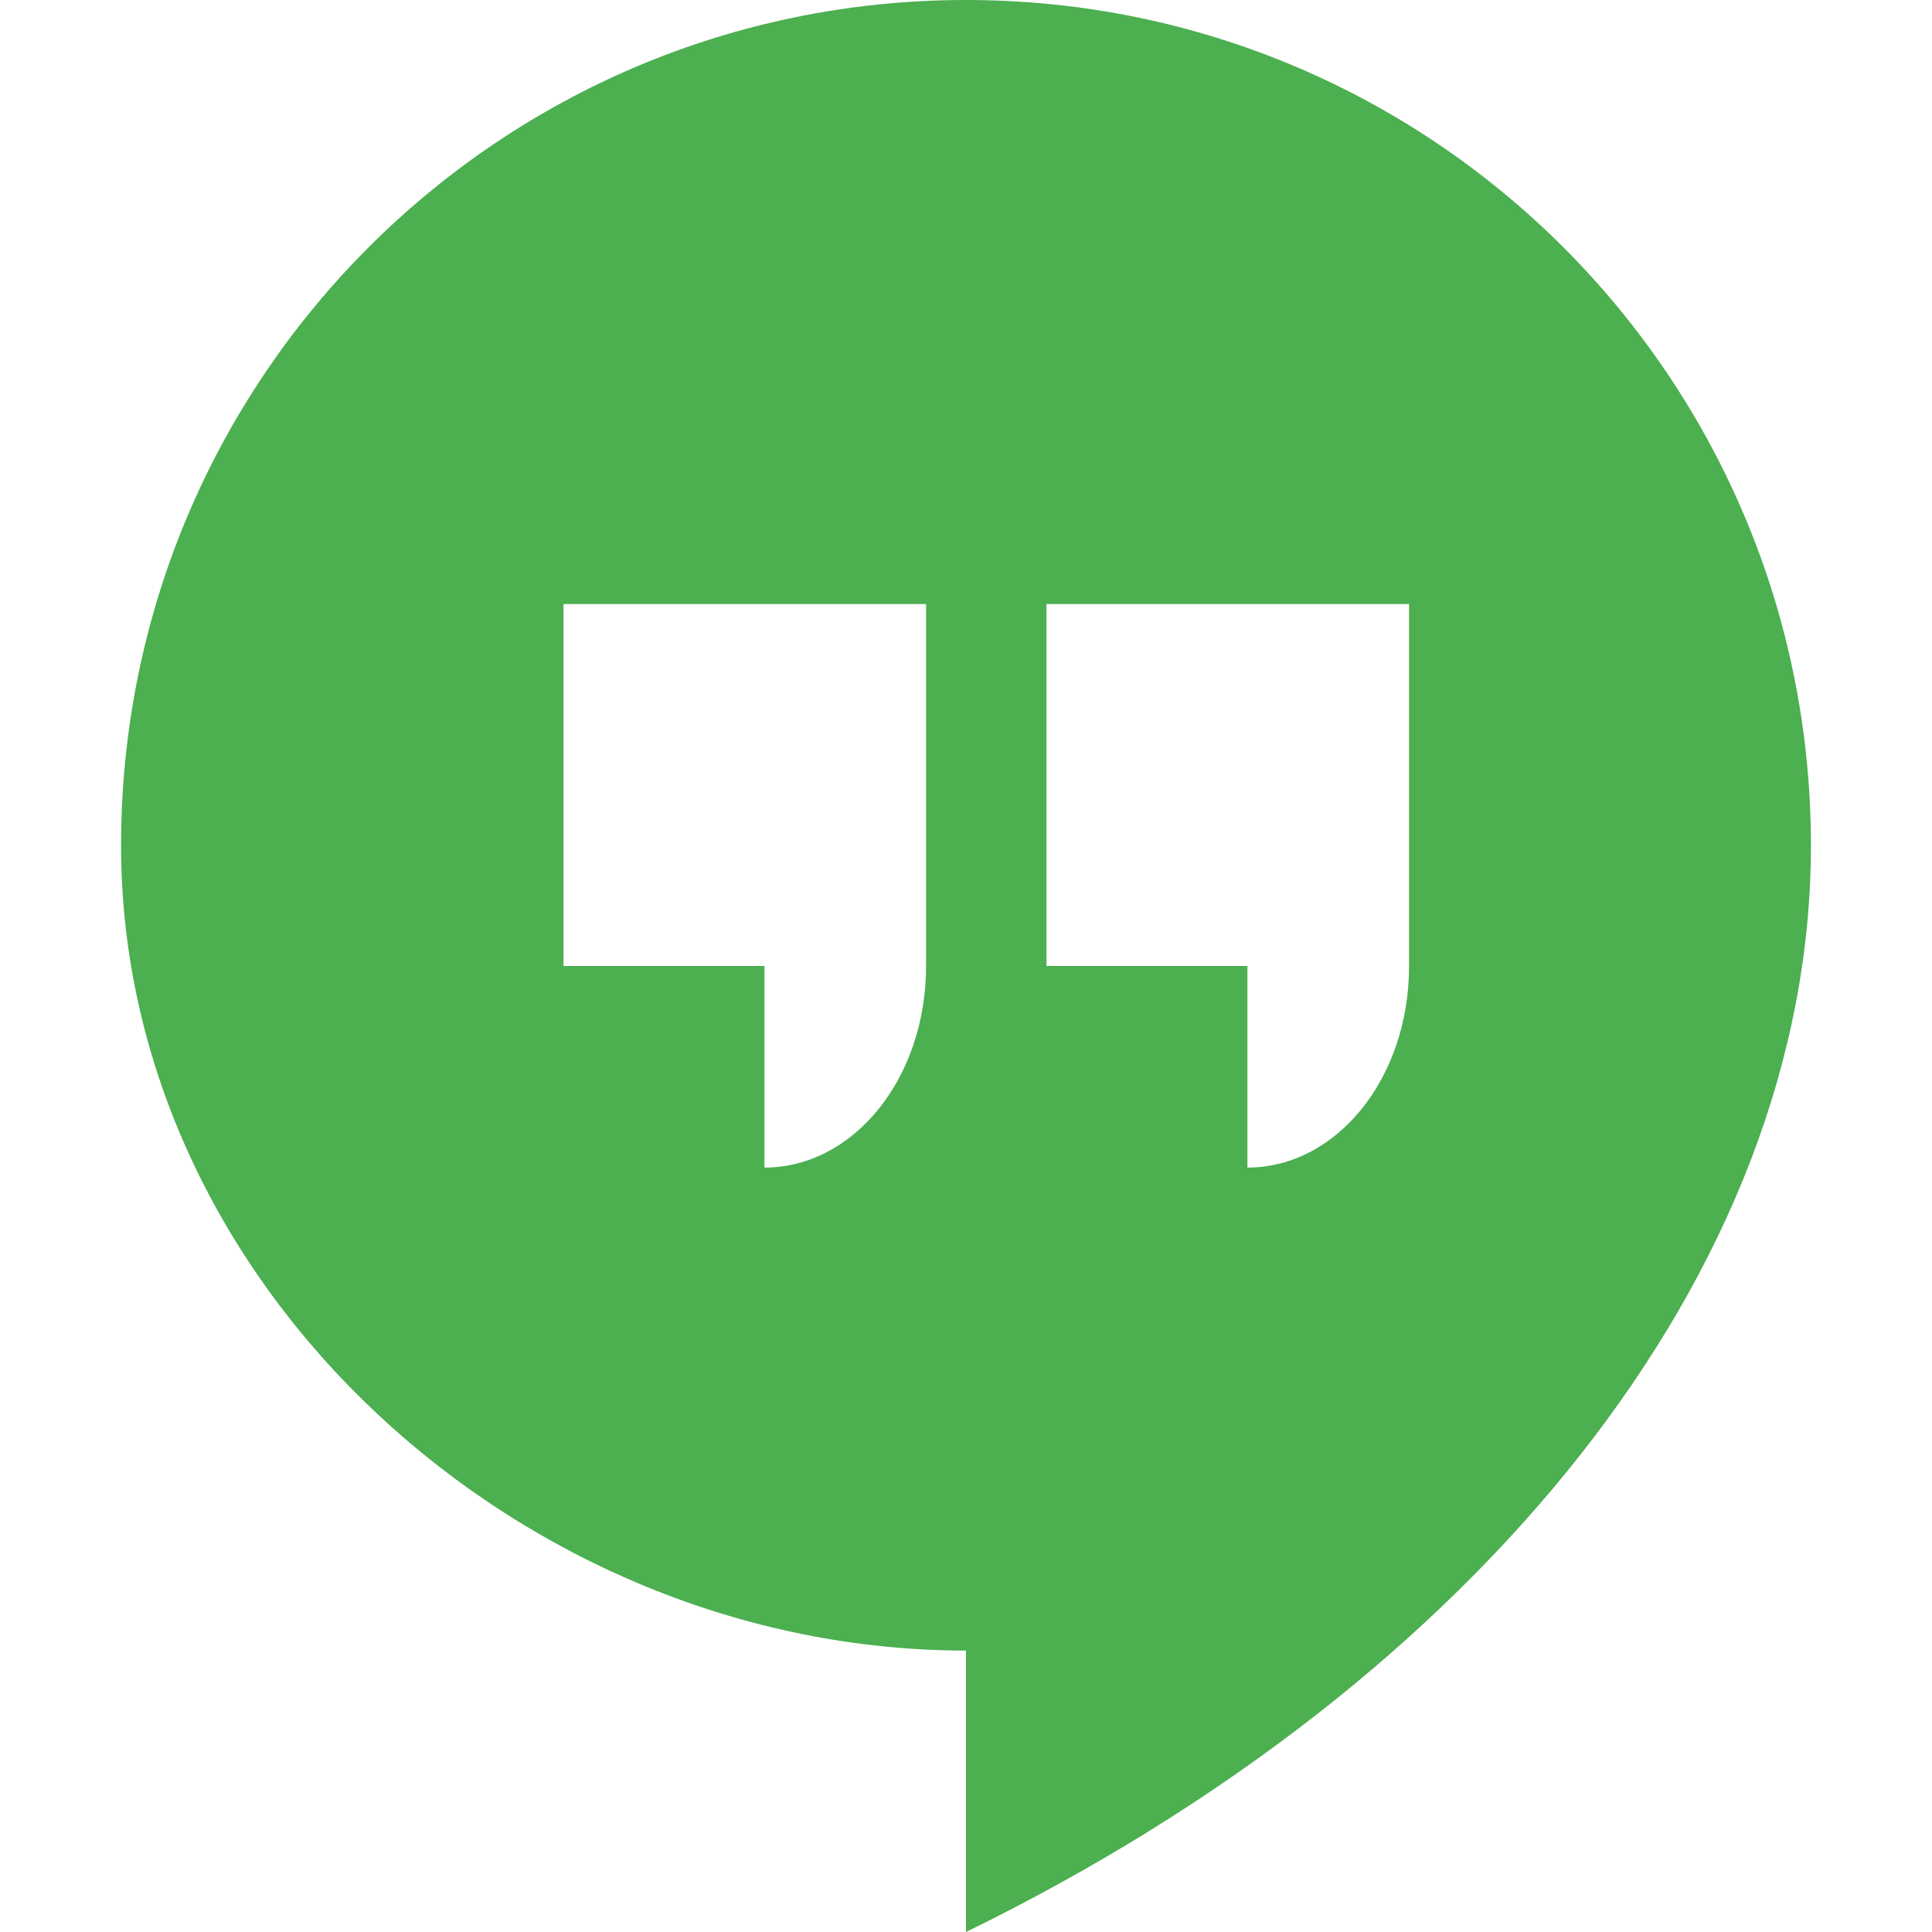 <?xml version="1.0" encoding="UTF-8"?>
<!DOCTYPE svg PUBLIC "-//W3C//DTD SVG 1.1//EN" "http://www.w3.org/Graphics/SVG/1.1/DTD/svg11.dtd">
<!-- Creator: CorelDRAW X7 -->
<svg xmlns="http://www.w3.org/2000/svg" xml:space="preserve" width="30px" height="30px" version="1.1" style="shape-rendering:geometricPrecision; text-rendering:geometricPrecision; image-rendering:optimizeQuality; fill-rule:evenodd; clip-rule:evenodd"
viewBox="0 0 3000 3000"
 xmlns:xlink="http://www.w3.org/1999/xlink"
 enable-background="new 0 0 24 24">
 <defs>
  <style type="text/css">
   <![CDATA[
    .fil0 {fill:#4CAF50}
   ]]>
  </style>
 </defs>
 <g id="Слой_x0020_1">
  <g id="_1962358450240">
   <path class="fil0" d="M2812 1313c0,-726 -587,-1313 -1312,-1313 -725,0 -1312,587 -1312,1313 0,687 624,1250 1312,1250l0 437c794,-388 1312,-1025 1312,-1687zm-1187 -375l563 0 0 562c0,175 -113,313 -251,313l0 -313 -312 0 0 -562zm-187 562c0,175 -113,313 -251,313l0 -313 -312 0 0 -562 563 0 0 562z"/>
  </g>
 </g>
</svg>

